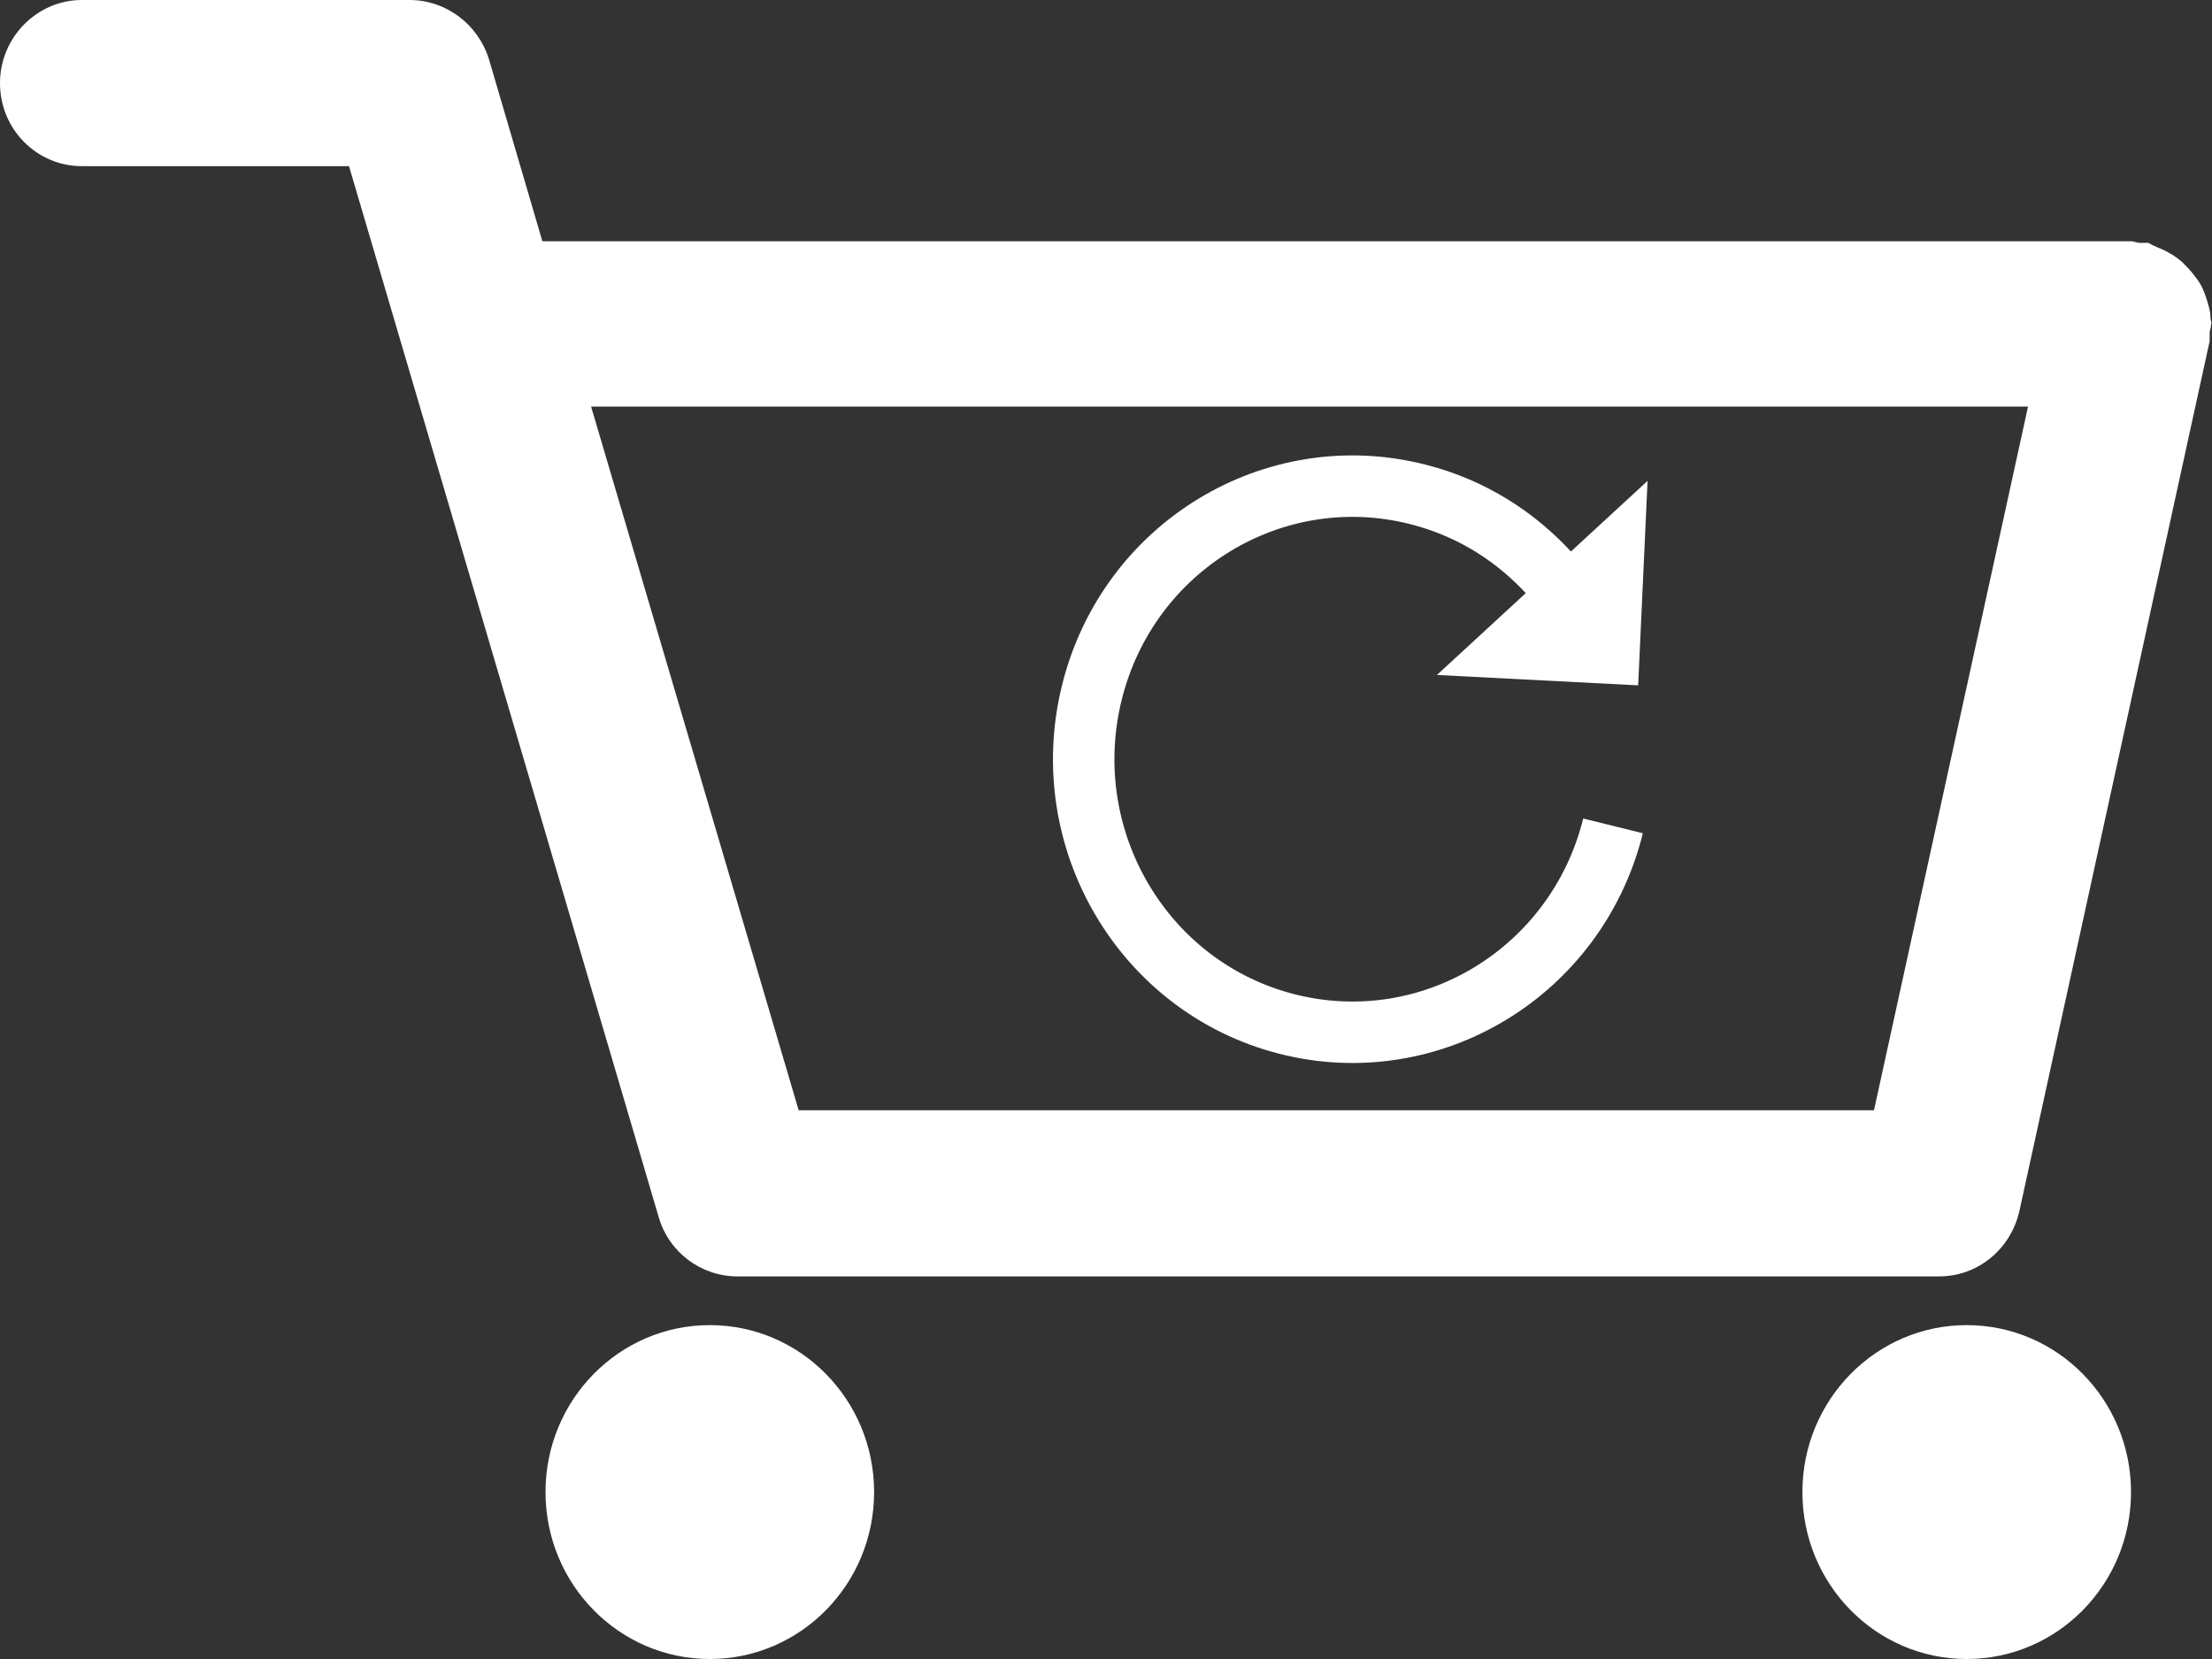 <svg width="36" height="27" viewBox="0 0 36 27" fill="none" xmlns="http://www.w3.org/2000/svg">
<rect x="0" y="0" width="36" height="27" fill="#333333" stroke="none"/>
<path d="M32.008 27C33.485 27 34.682 25.784 34.682 24.283C34.682 22.783 33.485 21.566 32.008 21.566C30.532 21.566 29.334 22.783 29.334 24.283C29.334 25.784 30.532 27 32.008 27Z" fill="white"/>
<path d="M11.552 27C13.029 27 14.226 25.784 14.226 24.283C14.226 22.783 13.029 21.566 11.552 21.566C10.075 21.566 8.878 22.783 8.878 24.283C8.878 25.784 10.075 27 11.552 27Z" fill="white"/>
<path d="M36 5.278C36 5.278 35.974 5.2 35.974 5.161C35.974 5.07 35.949 4.992 35.923 4.901C35.898 4.823 35.872 4.745 35.834 4.667C35.795 4.589 35.744 4.524 35.693 4.459C35.642 4.394 35.578 4.329 35.514 4.264C35.45 4.212 35.386 4.16 35.309 4.121C35.232 4.069 35.143 4.043 35.066 4.004C35.028 3.991 34.989 3.965 34.964 3.952C34.913 3.952 34.861 3.952 34.823 3.952C34.772 3.952 34.733 3.926 34.682 3.926H8.879C8.879 3.926 8.84 3.926 8.827 3.926L7.957 0.962C7.778 0.39 7.254 0 6.665 0H1.331C0.601 0 0 0.611 0 1.352C0 2.106 0.601 2.704 1.331 2.704H5.68L10.721 19.811C10.887 20.383 11.412 20.773 12 20.773H31.561C32.188 20.773 32.725 20.331 32.866 19.707L35.962 5.551C35.962 5.551 35.962 5.447 35.962 5.408C35.974 5.356 35.987 5.304 35.987 5.252L36 5.278ZM30.499 18.069H12.998L9.62 6.617H33.006L30.499 18.069Z" fill="white"/>
<path d="M26.252 13.441C25.663 15.82 23.284 17.263 20.942 16.665C18.601 16.067 17.181 13.649 17.77 11.271C18.358 8.892 20.738 7.449 23.079 8.047C23.949 8.268 24.678 8.736 25.241 9.36" stroke="white" stroke-miterlimit="10"/>
<path d="M26.814 7.826L26.661 11.154L23.386 10.985L26.814 7.826Z" fill="white"/>
</svg>
